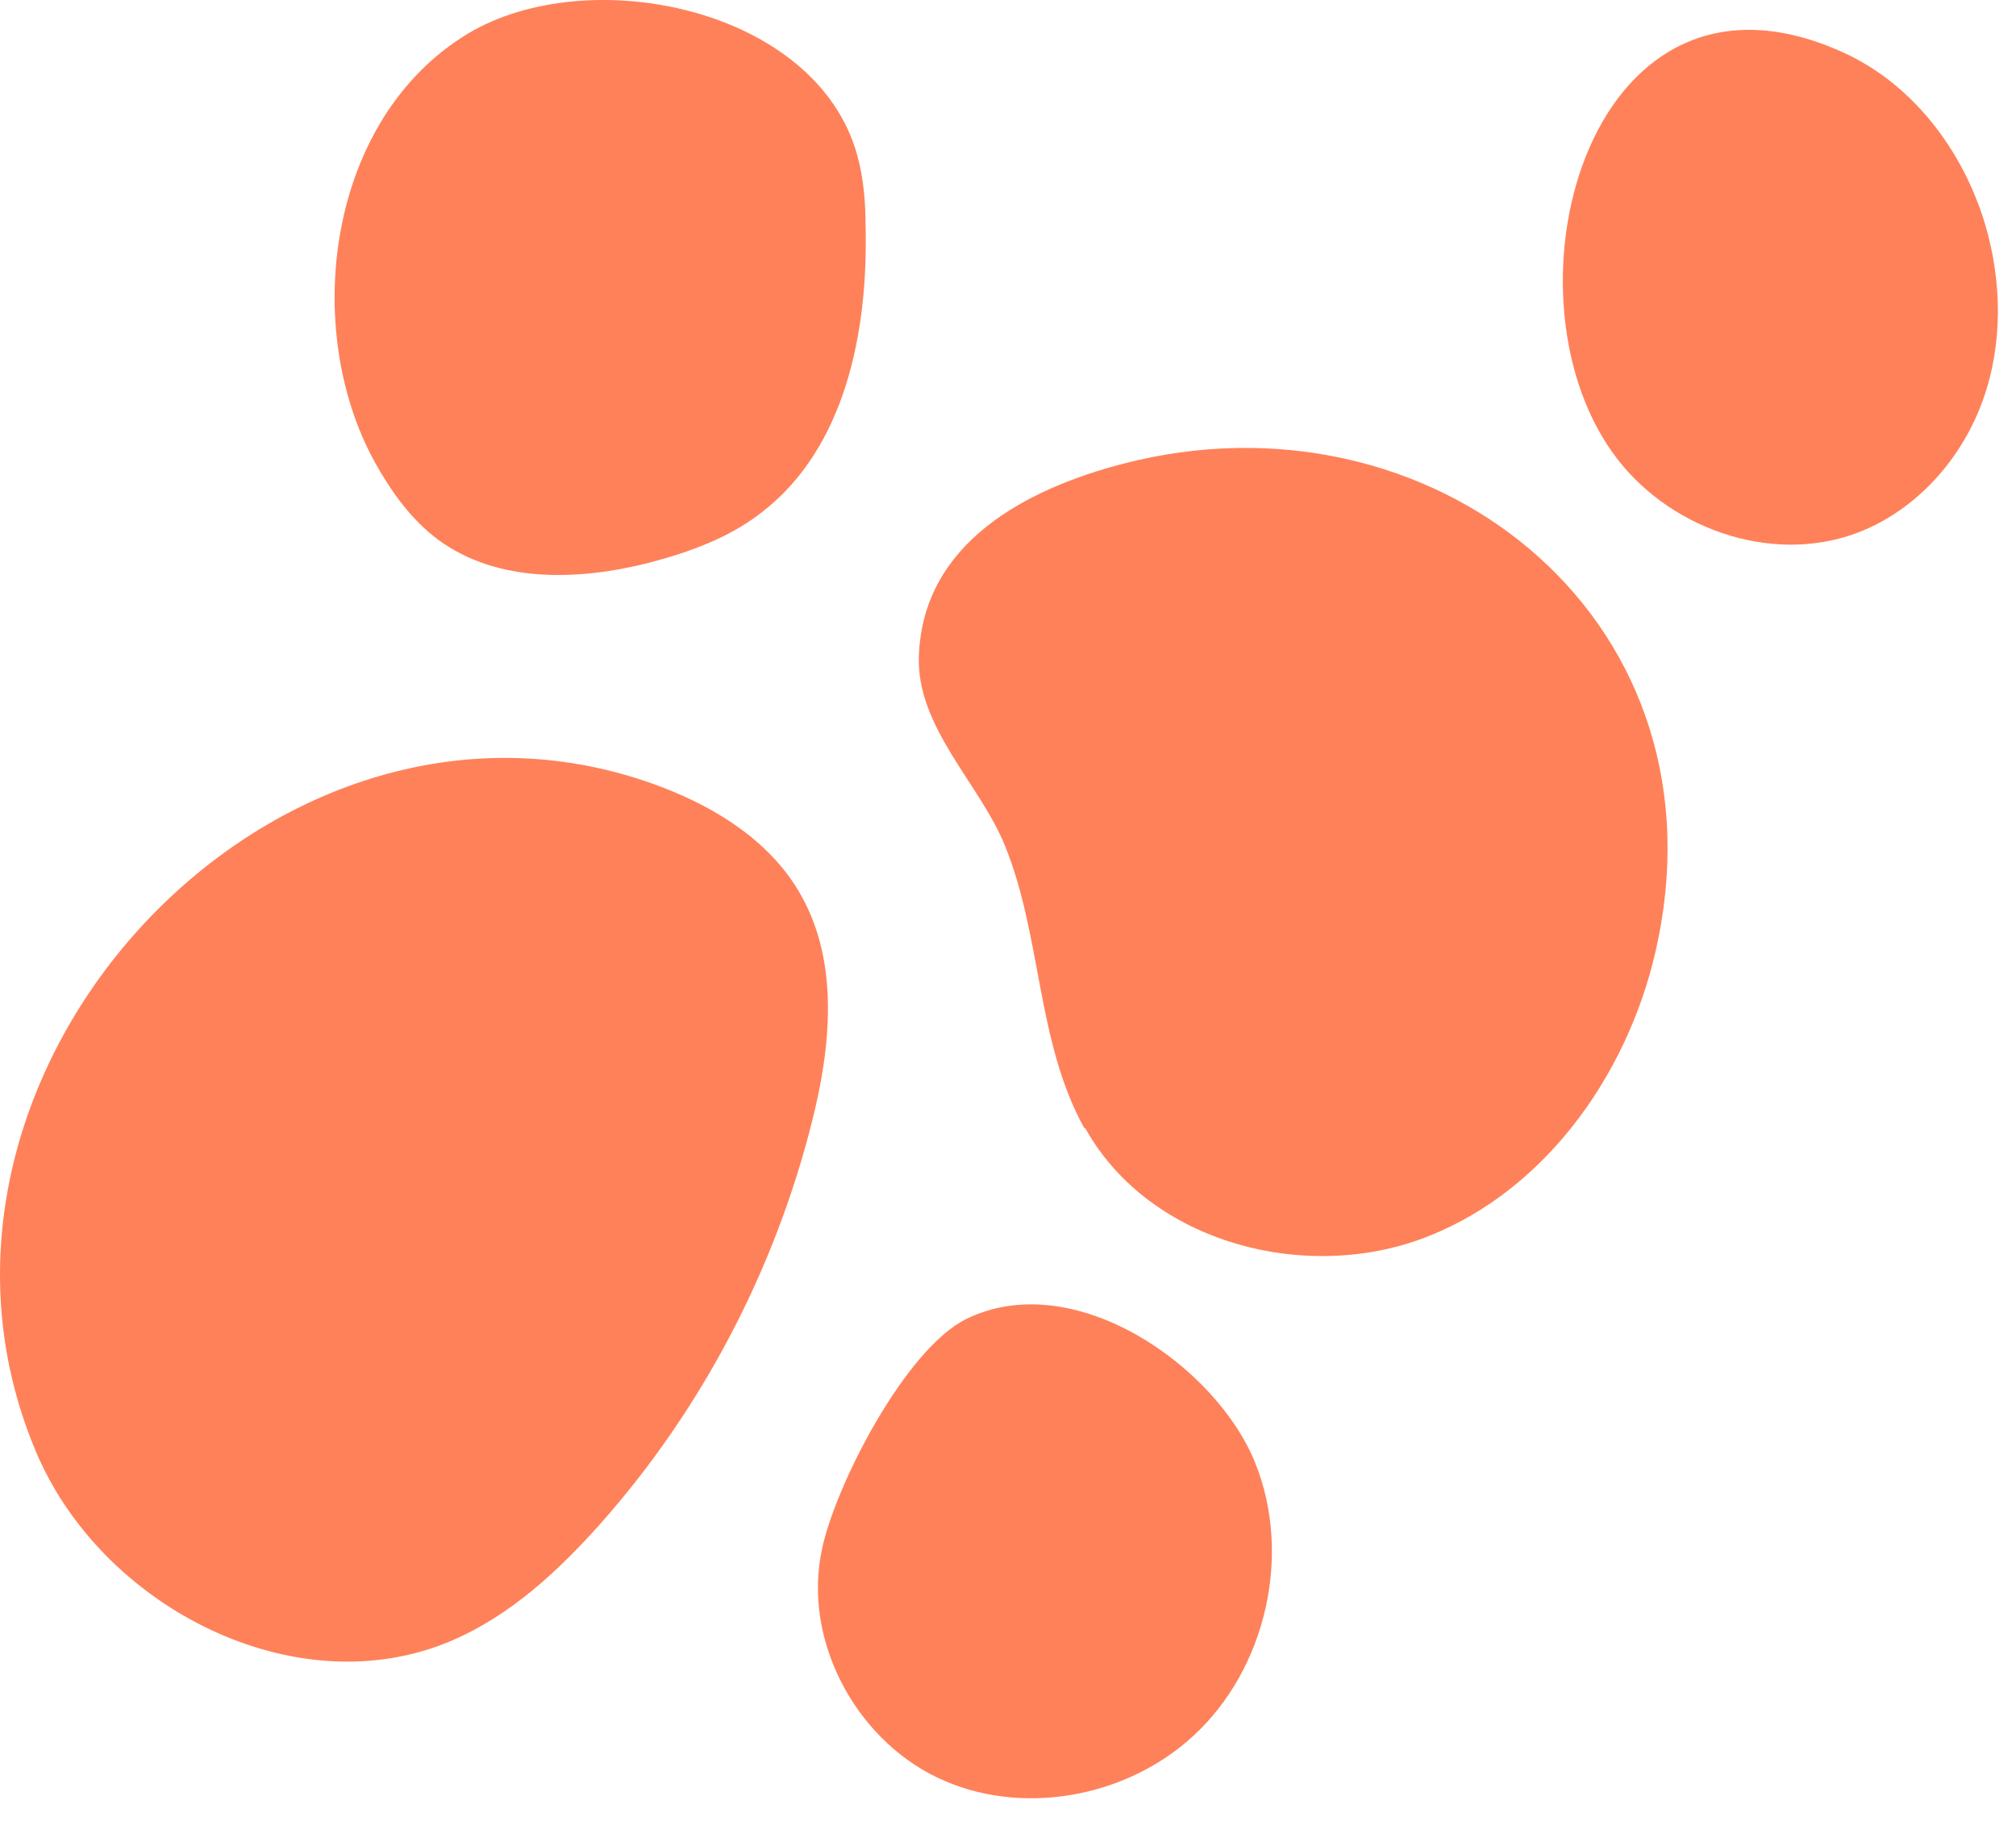 <?xml version="1.0" encoding="UTF-8"?> <svg xmlns="http://www.w3.org/2000/svg" width="31" height="28" viewBox="0 0 31 28" fill="none"><path d="M0.54 22.29C1.54 24.71 4.56 26.26 6.96 25.22C7.86 24.83 8.59 24.15 9.24 23.42C10.8 21.66 11.92 19.51 12.49 17.23C12.78 16.08 12.9 14.8 12.32 13.77C11.87 12.96 11.04 12.43 10.17 12.1C4.28 9.86 -1.88 16.48 0.54 22.29Z" fill="#FF8159"></path><path d="M16.69 17.35C17.67 19.11 20.09 19.75 21.96 19.01C23.83 18.27 25.11 16.4 25.5 14.43C26.51 9.43 21.97 5.91 17.27 7.13C15.77 7.52 14.2 8.35 14.13 10.07C14.08 11.18 15.08 12.06 15.46 13.02C16.02 14.41 15.94 16.02 16.67 17.34L16.69 17.35Z" fill="#FF8159"></path><path d="M5.76 7.1C6.01 7.55 6.32 7.99 6.74 8.3C7.65 8.97 8.9 8.93 9.99 8.65C10.6 8.49 11.21 8.27 11.71 7.88C13 6.89 13.35 5.1 13.31 3.48C13.31 3.11 13.28 2.74 13.18 2.38C12.55 0.12 9.05 -0.6 7.19 0.52C5.03 1.83 4.63 5.04 5.76 7.1Z" fill="#FF8159"></path><path d="M24.79 6.95C25.61 8.11 27.21 8.69 28.54 8.2C29.4 7.88 30.08 7.16 30.43 6.31C30.78 5.46 30.8 4.5 30.57 3.61C30.26 2.42 29.47 1.32 28.35 0.81C24.48 -0.96 22.99 4.41 24.79 6.95Z" fill="#FF8159"></path><path d="M12.64 23.82C12.34 25.2 13.14 26.72 14.41 27.33C15.68 27.94 17.31 27.65 18.35 26.69C19.47 25.66 19.87 23.9 19.3 22.49C18.7 21 16.51 19.47 14.86 20.28C13.92 20.74 12.84 22.85 12.64 23.82Z" fill="#FF8159"></path></svg> 